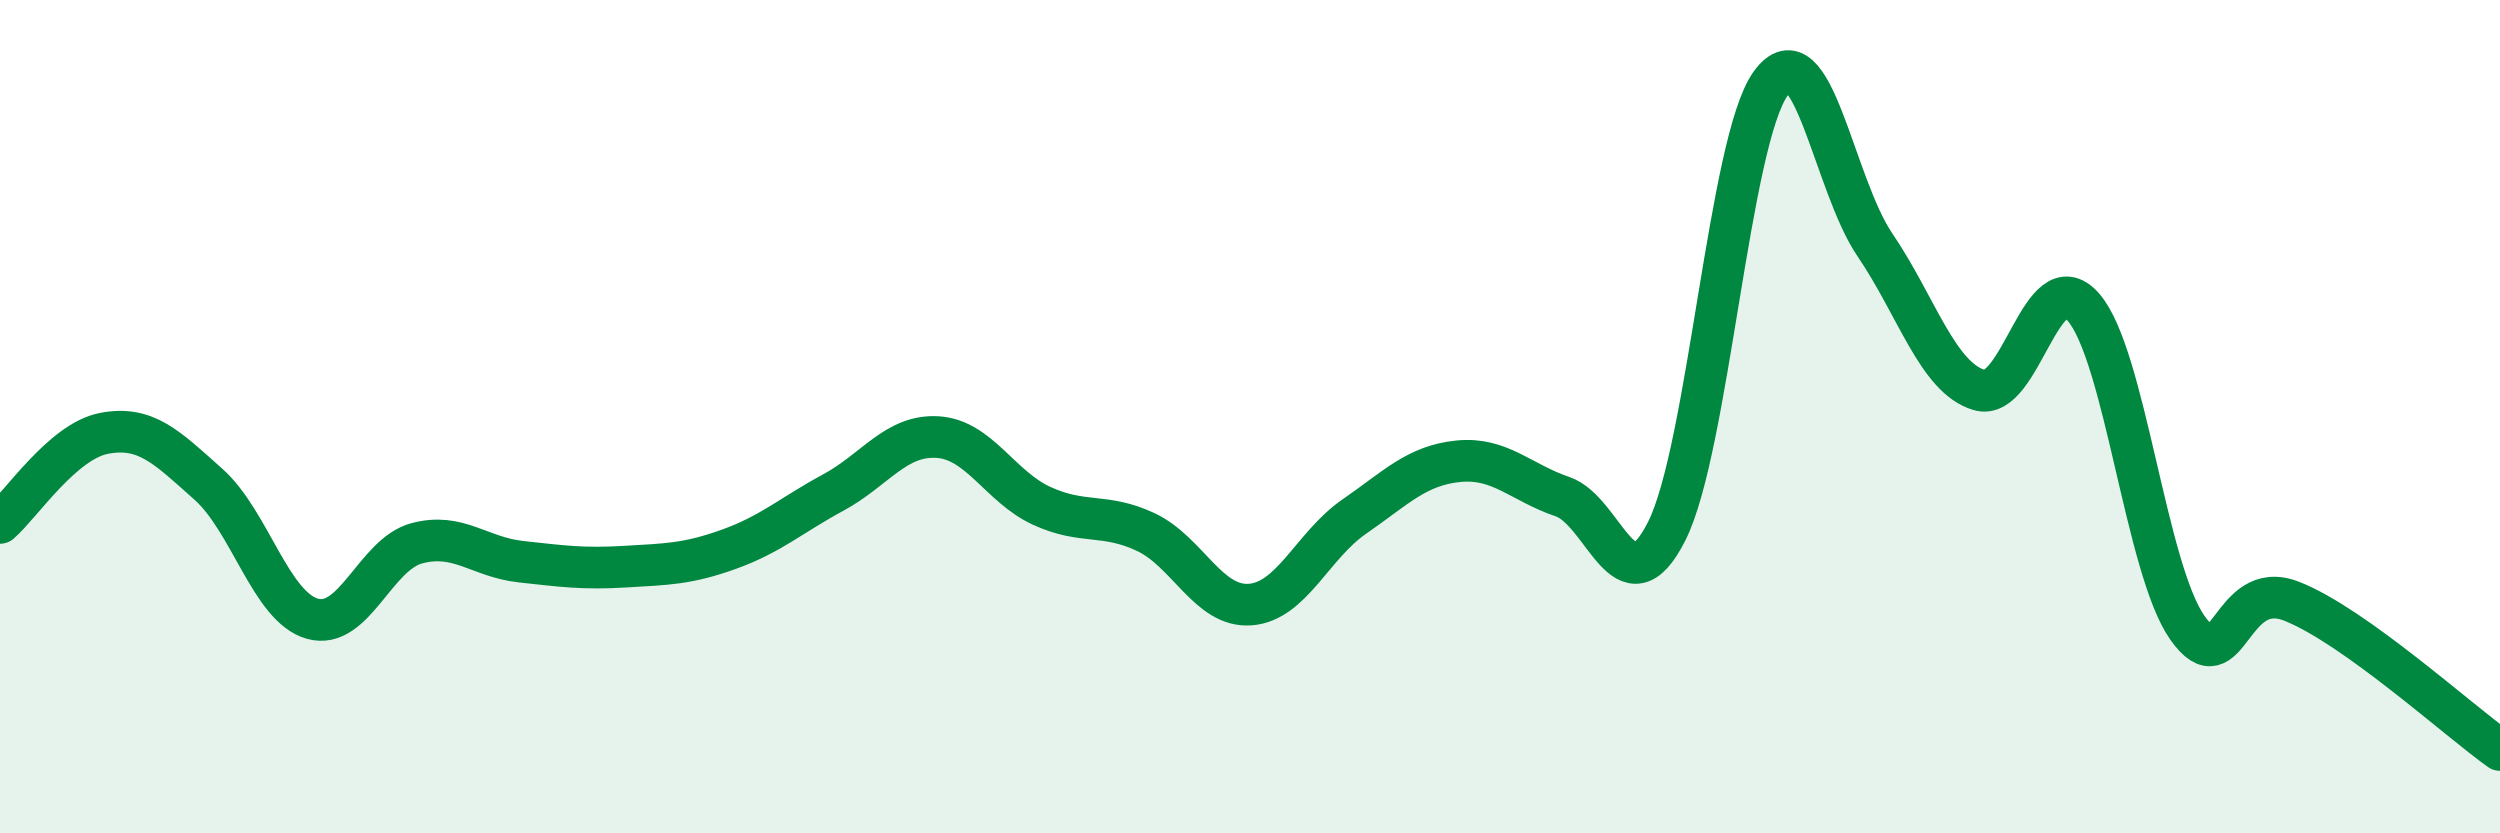 
    <svg width="60" height="20" viewBox="0 0 60 20" xmlns="http://www.w3.org/2000/svg">
      <path
        d="M 0,12.55 C 0.5,12.12 1.5,10.59 2.5,10.4 C 3.5,10.21 4,10.73 5,11.62 C 6,12.51 6.5,14.57 7.5,14.85 C 8.5,15.13 9,13.31 10,13.04 C 11,12.77 11.5,13.37 12.5,13.48 C 13.5,13.59 14,13.66 15,13.6 C 16,13.54 16.5,13.54 17.5,13.18 C 18.5,12.82 19,12.36 20,11.82 C 21,11.28 21.5,10.43 22.5,10.49 C 23.5,10.55 24,11.68 25,12.14 C 26,12.6 26.5,12.3 27.5,12.77 C 28.5,13.24 29,14.58 30,14.51 C 31,14.44 31.5,13.09 32.5,12.4 C 33.5,11.71 34,11.17 35,11.07 C 36,10.97 36.5,11.58 37.5,11.92 C 38.5,12.26 39,14.73 40,12.75 C 41,10.77 41.5,3.37 42.5,2 C 43.5,0.63 44,4.41 45,5.88 C 46,7.35 46.5,9.06 47.5,9.36 C 48.5,9.66 49,6.23 50,7.37 C 51,8.51 51.5,13.66 52.5,15.07 C 53.5,16.48 53.5,13.84 55,14.43 C 56.5,15.02 59,17.29 60,18L60 20L0 20Z"
        fill="#008740"
        opacity="0.1"
        stroke-linecap="round"
        stroke-linejoin="round"
      />
      <path
        d="M 0,12.55 C 0.5,12.12 1.5,10.59 2.5,10.4 C 3.5,10.21 4,10.73 5,11.62 C 6,12.51 6.5,14.57 7.5,14.85 C 8.5,15.13 9,13.31 10,13.04 C 11,12.77 11.5,13.37 12.5,13.48 C 13.5,13.59 14,13.66 15,13.6 C 16,13.54 16.5,13.54 17.5,13.18 C 18.5,12.82 19,12.36 20,11.82 C 21,11.28 21.5,10.43 22.5,10.49 C 23.5,10.55 24,11.68 25,12.14 C 26,12.6 26.5,12.3 27.5,12.77 C 28.5,13.24 29,14.58 30,14.51 C 31,14.44 31.5,13.09 32.5,12.4 C 33.5,11.71 34,11.17 35,11.07 C 36,10.97 36.5,11.58 37.5,11.92 C 38.5,12.26 39,14.73 40,12.75 C 41,10.77 41.5,3.37 42.5,2 C 43.5,0.63 44,4.41 45,5.88 C 46,7.35 46.5,9.06 47.5,9.36 C 48.5,9.66 49,6.23 50,7.37 C 51,8.51 51.5,13.66 52.5,15.07 C 53.5,16.48 53.5,13.84 55,14.43 C 56.5,15.02 59,17.29 60,18"
        stroke="#008740"
        stroke-width="1"
        fill="none"
        stroke-linecap="round"
        stroke-linejoin="round"
      />
    </svg>
  